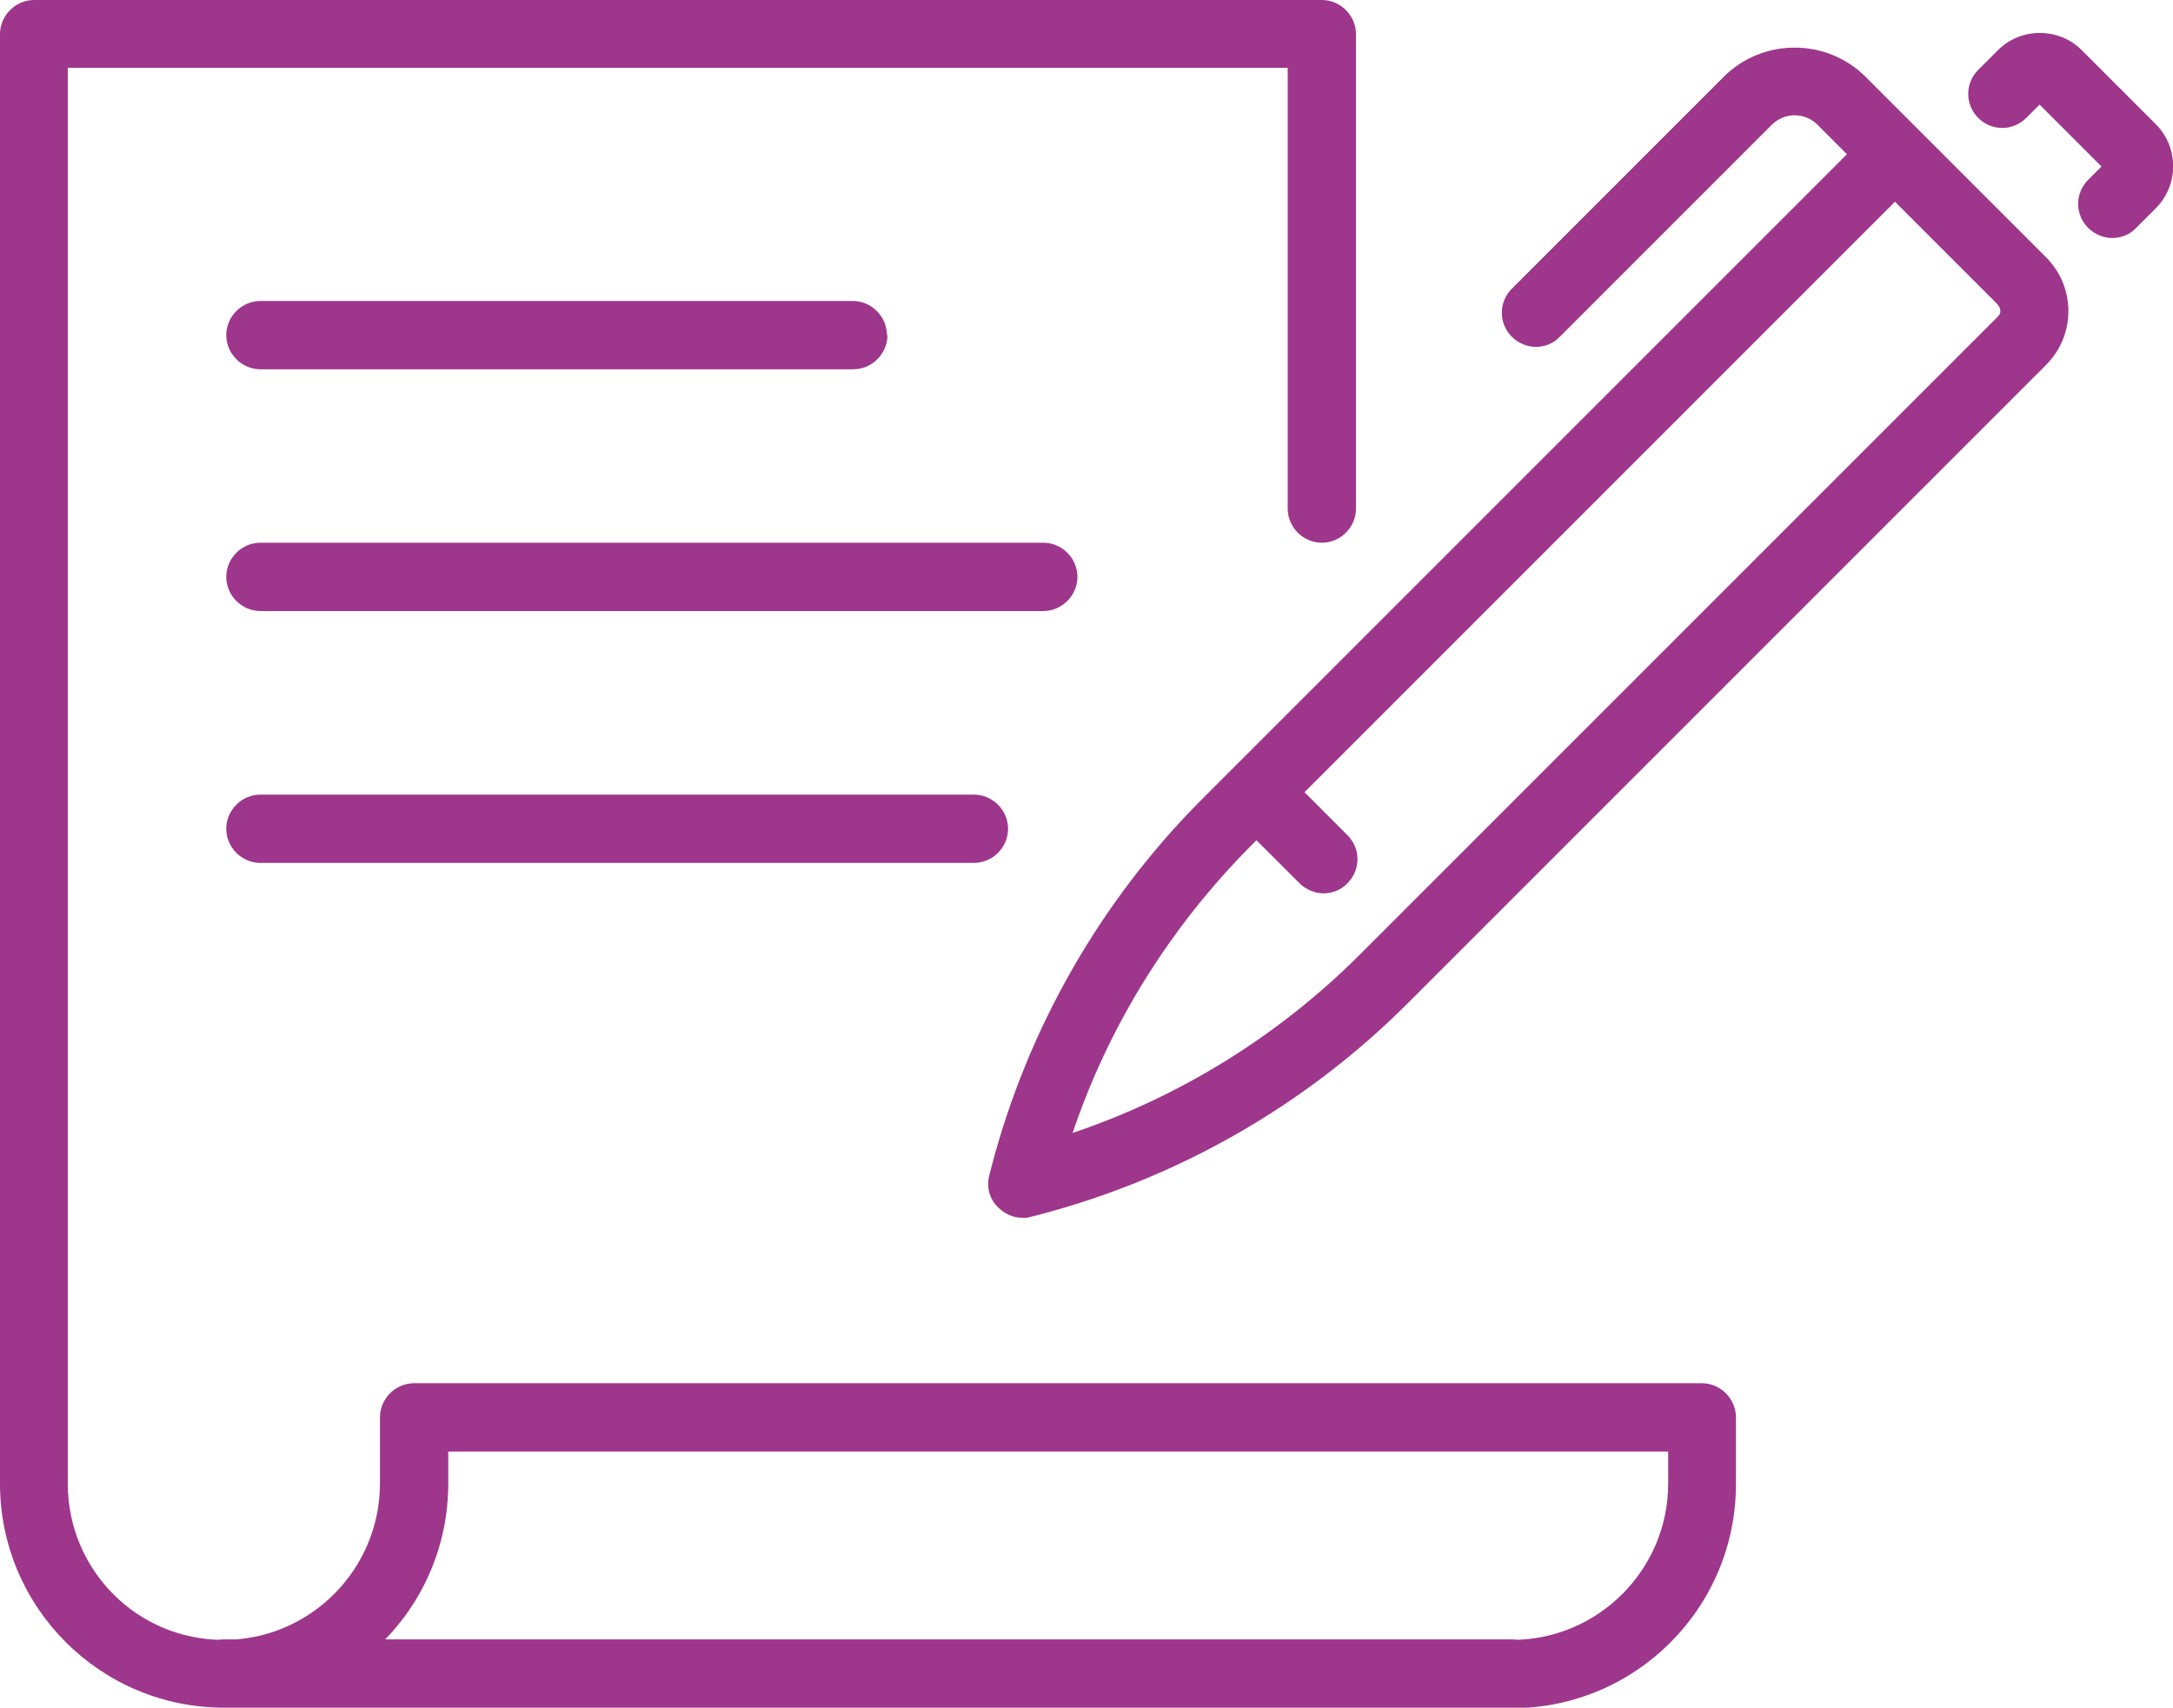<?xml version="1.0" encoding="UTF-8"?>
<svg id="Layer_2" data-name="Layer 2" xmlns="http://www.w3.org/2000/svg" viewBox="0 0 40.72 32">
  <defs>
    <style>
      .cls-1 {
        fill: #9e368c;
      }
    </style>
  </defs>
  <g id="Layer_1-2" data-name="Layer 1">
    <path class="cls-1" d="M19.32,22.8l.12-.03c2.62-.68,5.02-2.05,6.94-3.97l11.96-11.96c.56-.56.56-1.46,0-2.02l-2.38-2.38c-.25-.25-.65-.25-.9,0l-12.52,12.52c-1.92,1.92-3.29,4.32-3.97,6.94l-.03.12c-.06.22,0,.45.17.61.12.12.28.19.45.19.05,0,.11,0,.16-.02ZM37.44,5.72c.06.06.06.16,0,.21l-11.96,11.96c-1.51,1.51-3.36,2.66-5.38,3.34.68-2.02,1.83-3.86,3.34-5.38l12.07-12.07,1.93,1.93ZM40.03,4.27l.37-.37c.43-.43.43-1.14,0-1.57l-1.39-1.39c-.43-.43-1.14-.43-1.57,0l-.37.37c-.25.25-.25.65,0,.9.25.25.65.25.9,0l.25-.25,1.16,1.16-.25.25c-.25.25-.25.65,0,.9.12.12.29.19.45.19s.33-.06.45-.19ZM29.23,6.31l3.97-3.97c.24-.24.62-.24.86,0l1.24,1.24c.25.25.65.25.9,0s.25-.65,0-.9l-1.24-1.24c-.73-.73-1.93-.73-2.66,0l-3.97,3.97c-.25.25-.25.65,0,.9.12.12.29.19.45.19s.33-.06.45-.19ZM25.25,16.55c.25-.25.25-.65,0-.9l-1.14-1.14c-.25-.25-.65-.25-.9,0-.25.25-.25.65,0,.9l1.14,1.14c.12.12.29.19.45.19s.33-.06.45-.19ZM32.53,27.8v-1.24c0-.35-.29-.64-.64-.64H7.76c-.35,0-.64.29-.64.64v1.24c0,1.61-1.31,2.93-2.93,2.93s-2.92-1.31-2.92-2.93V1.27h22.86v8.26c0,.35.29.64.64.64s.64-.29.64-.64V.64c0-.35-.29-.64-.64-.64H.64c-.35,0-.64.29-.64.64v27.16c0,2.32,1.88,4.2,4.2,4.2s4.2-1.88,4.2-4.2v-.6h22.86v.6c0,1.61-1.31,2.93-2.93,2.93-.35,0-.64.29-.64.64s.29.64.64.64c2.32,0,4.2-1.88,4.2-4.2ZM28.97,31.36c0-.35-.29-.64-.64-.64H4.2c-.35,0-.64.29-.64.64s.29.64.64.64h24.13c.35,0,.64-.29.64-.64ZM16.62,6.28c0-.35-.29-.64-.64-.64H4.88c-.35,0-.64.29-.64.64s.29.64.64.64h11.11c.35,0,.64-.29.64-.64ZM20.19,10.81c0-.35-.29-.64-.64-.64H4.88c-.35,0-.64.29-.64.64s.29.64.64.64h14.67c.35,0,.64-.29.64-.64ZM18.89,15.53c0-.35-.29-.64-.64-.64H4.88c-.35,0-.64.29-.64.64s.29.64.64.64h13.37c.35,0,.64-.29.64-.64Z"/>
  </g>
</svg>